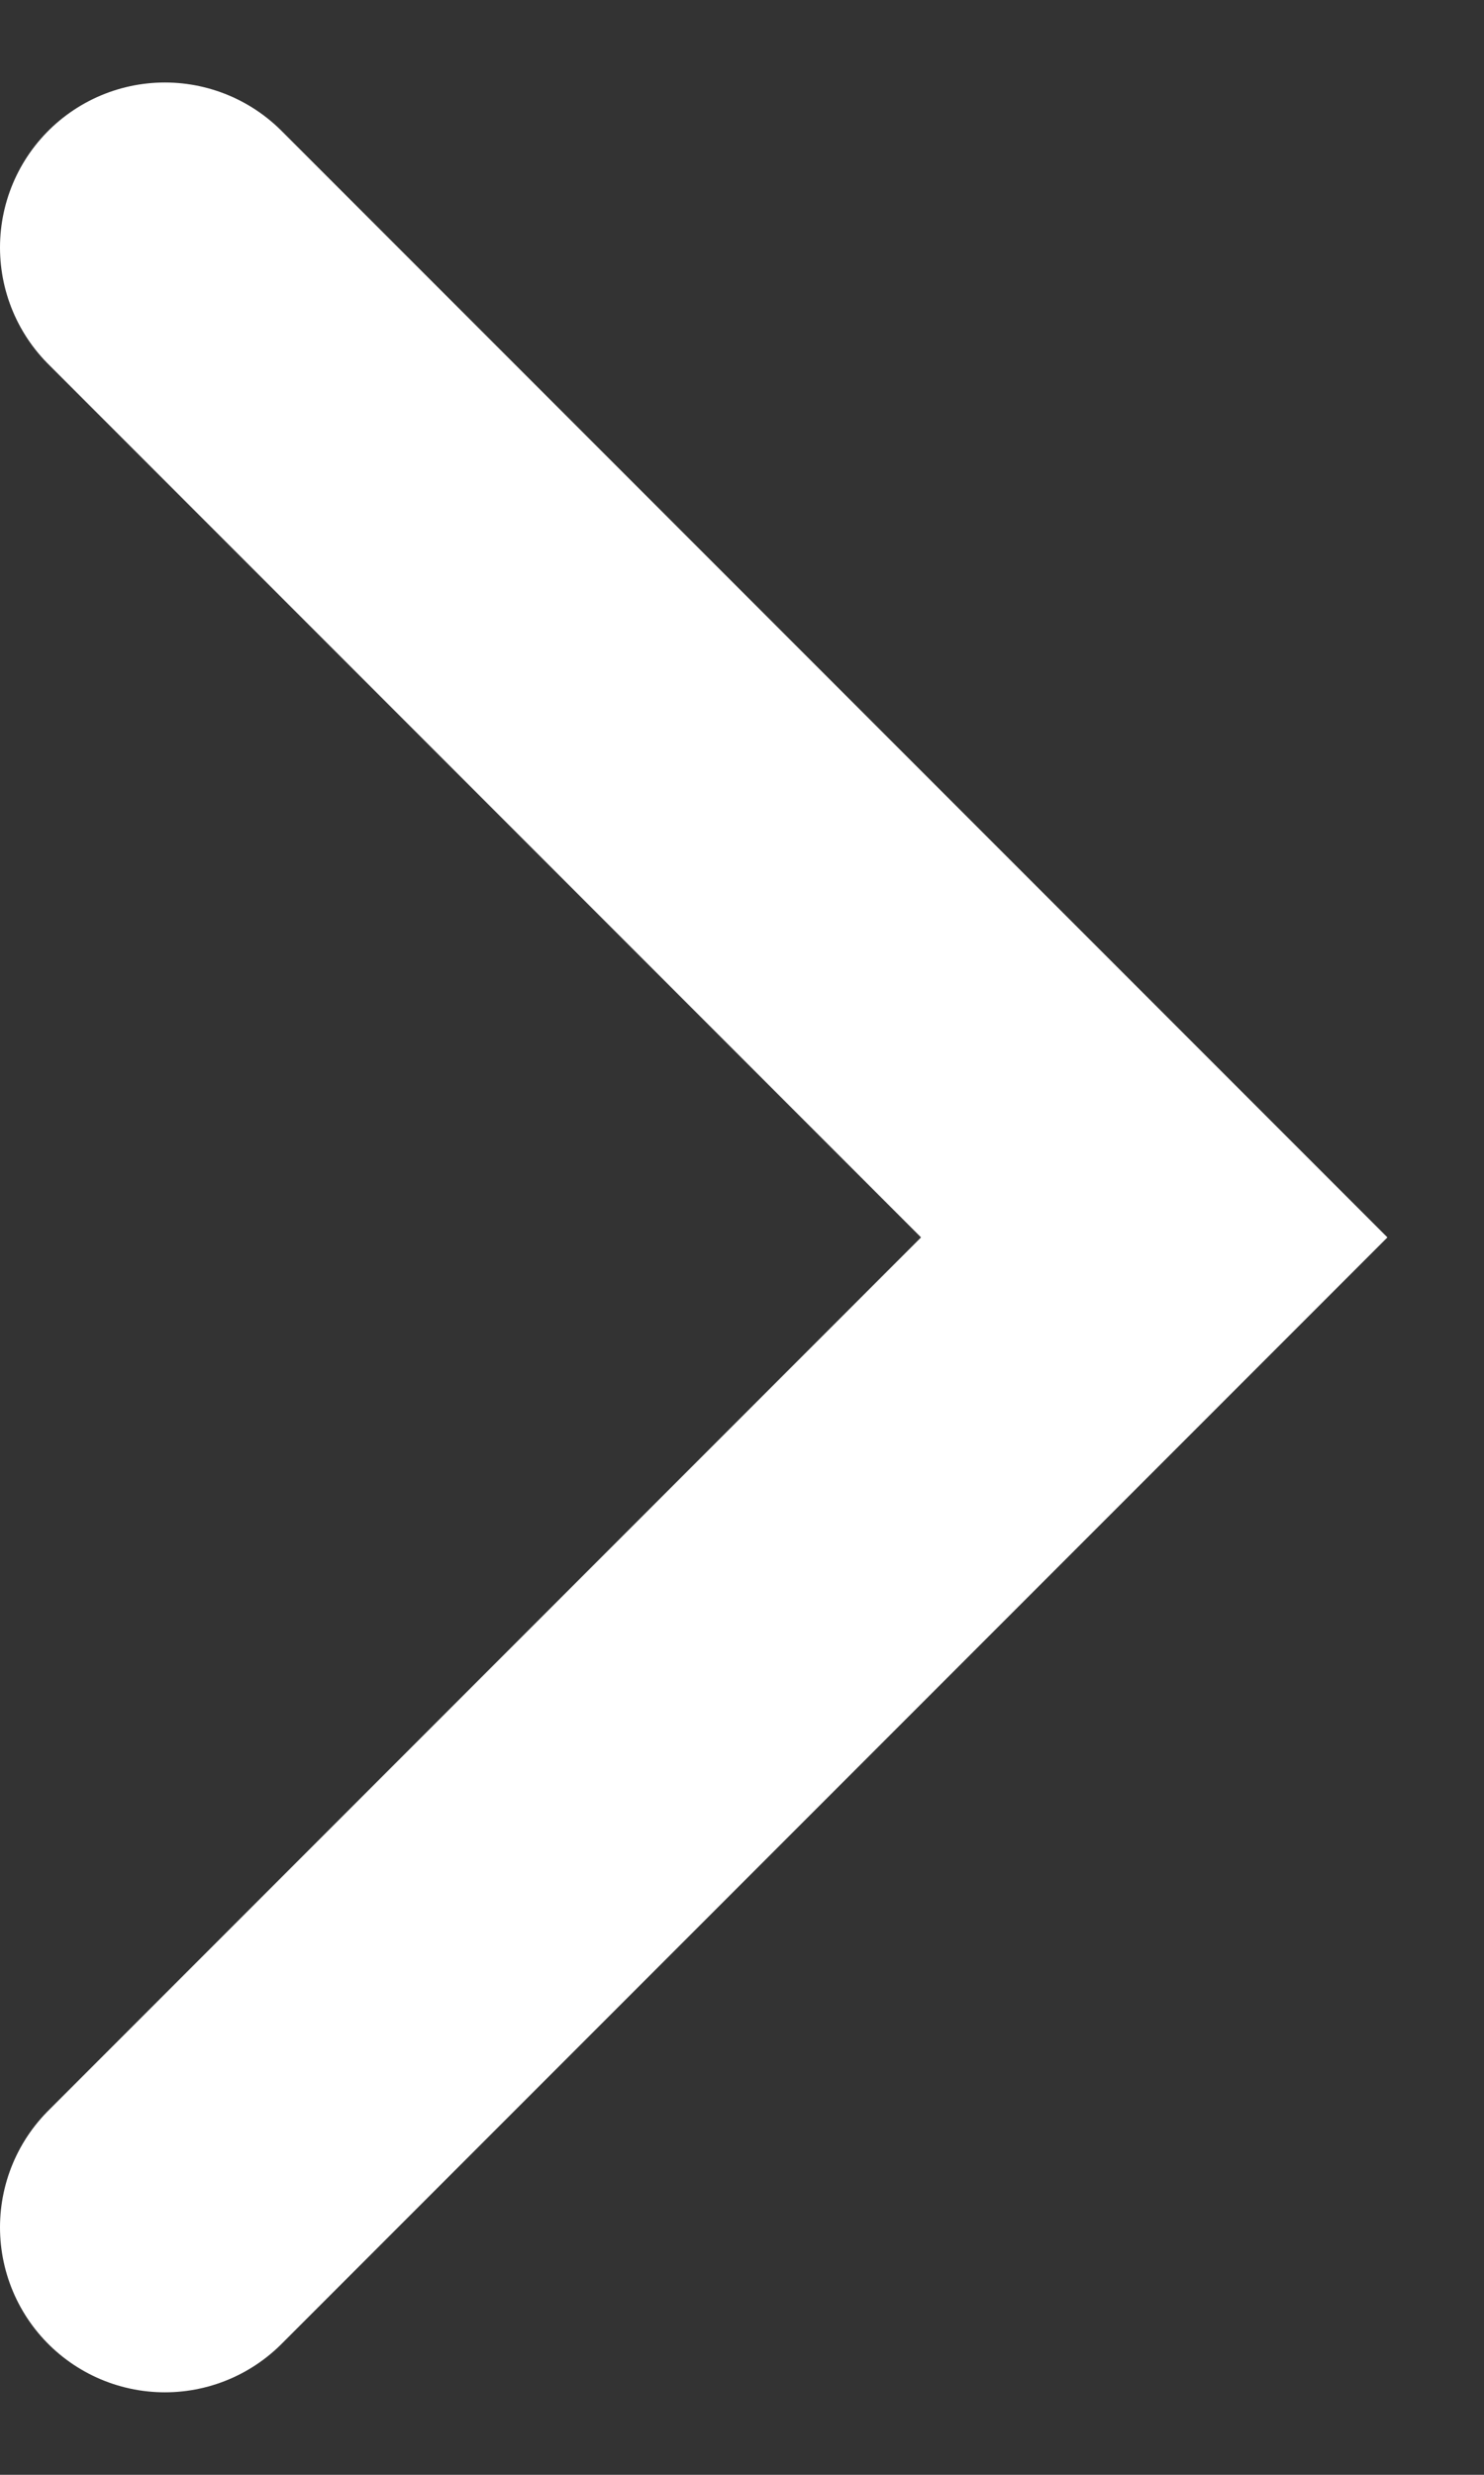 <svg width="9" height="15" viewBox="0 0 9 15" fill="none" xmlns="http://www.w3.org/2000/svg">
<rect x="0" y="0" width="9" height="15" fill="#333333" stroke="none"/>
<path d="M1 1.5L4 4.5L7 7.5L1 13.5" stroke="white" style="stroke:white;stroke-opacity:1;" stroke-width="2" stroke-linecap="round"/>
</svg>
